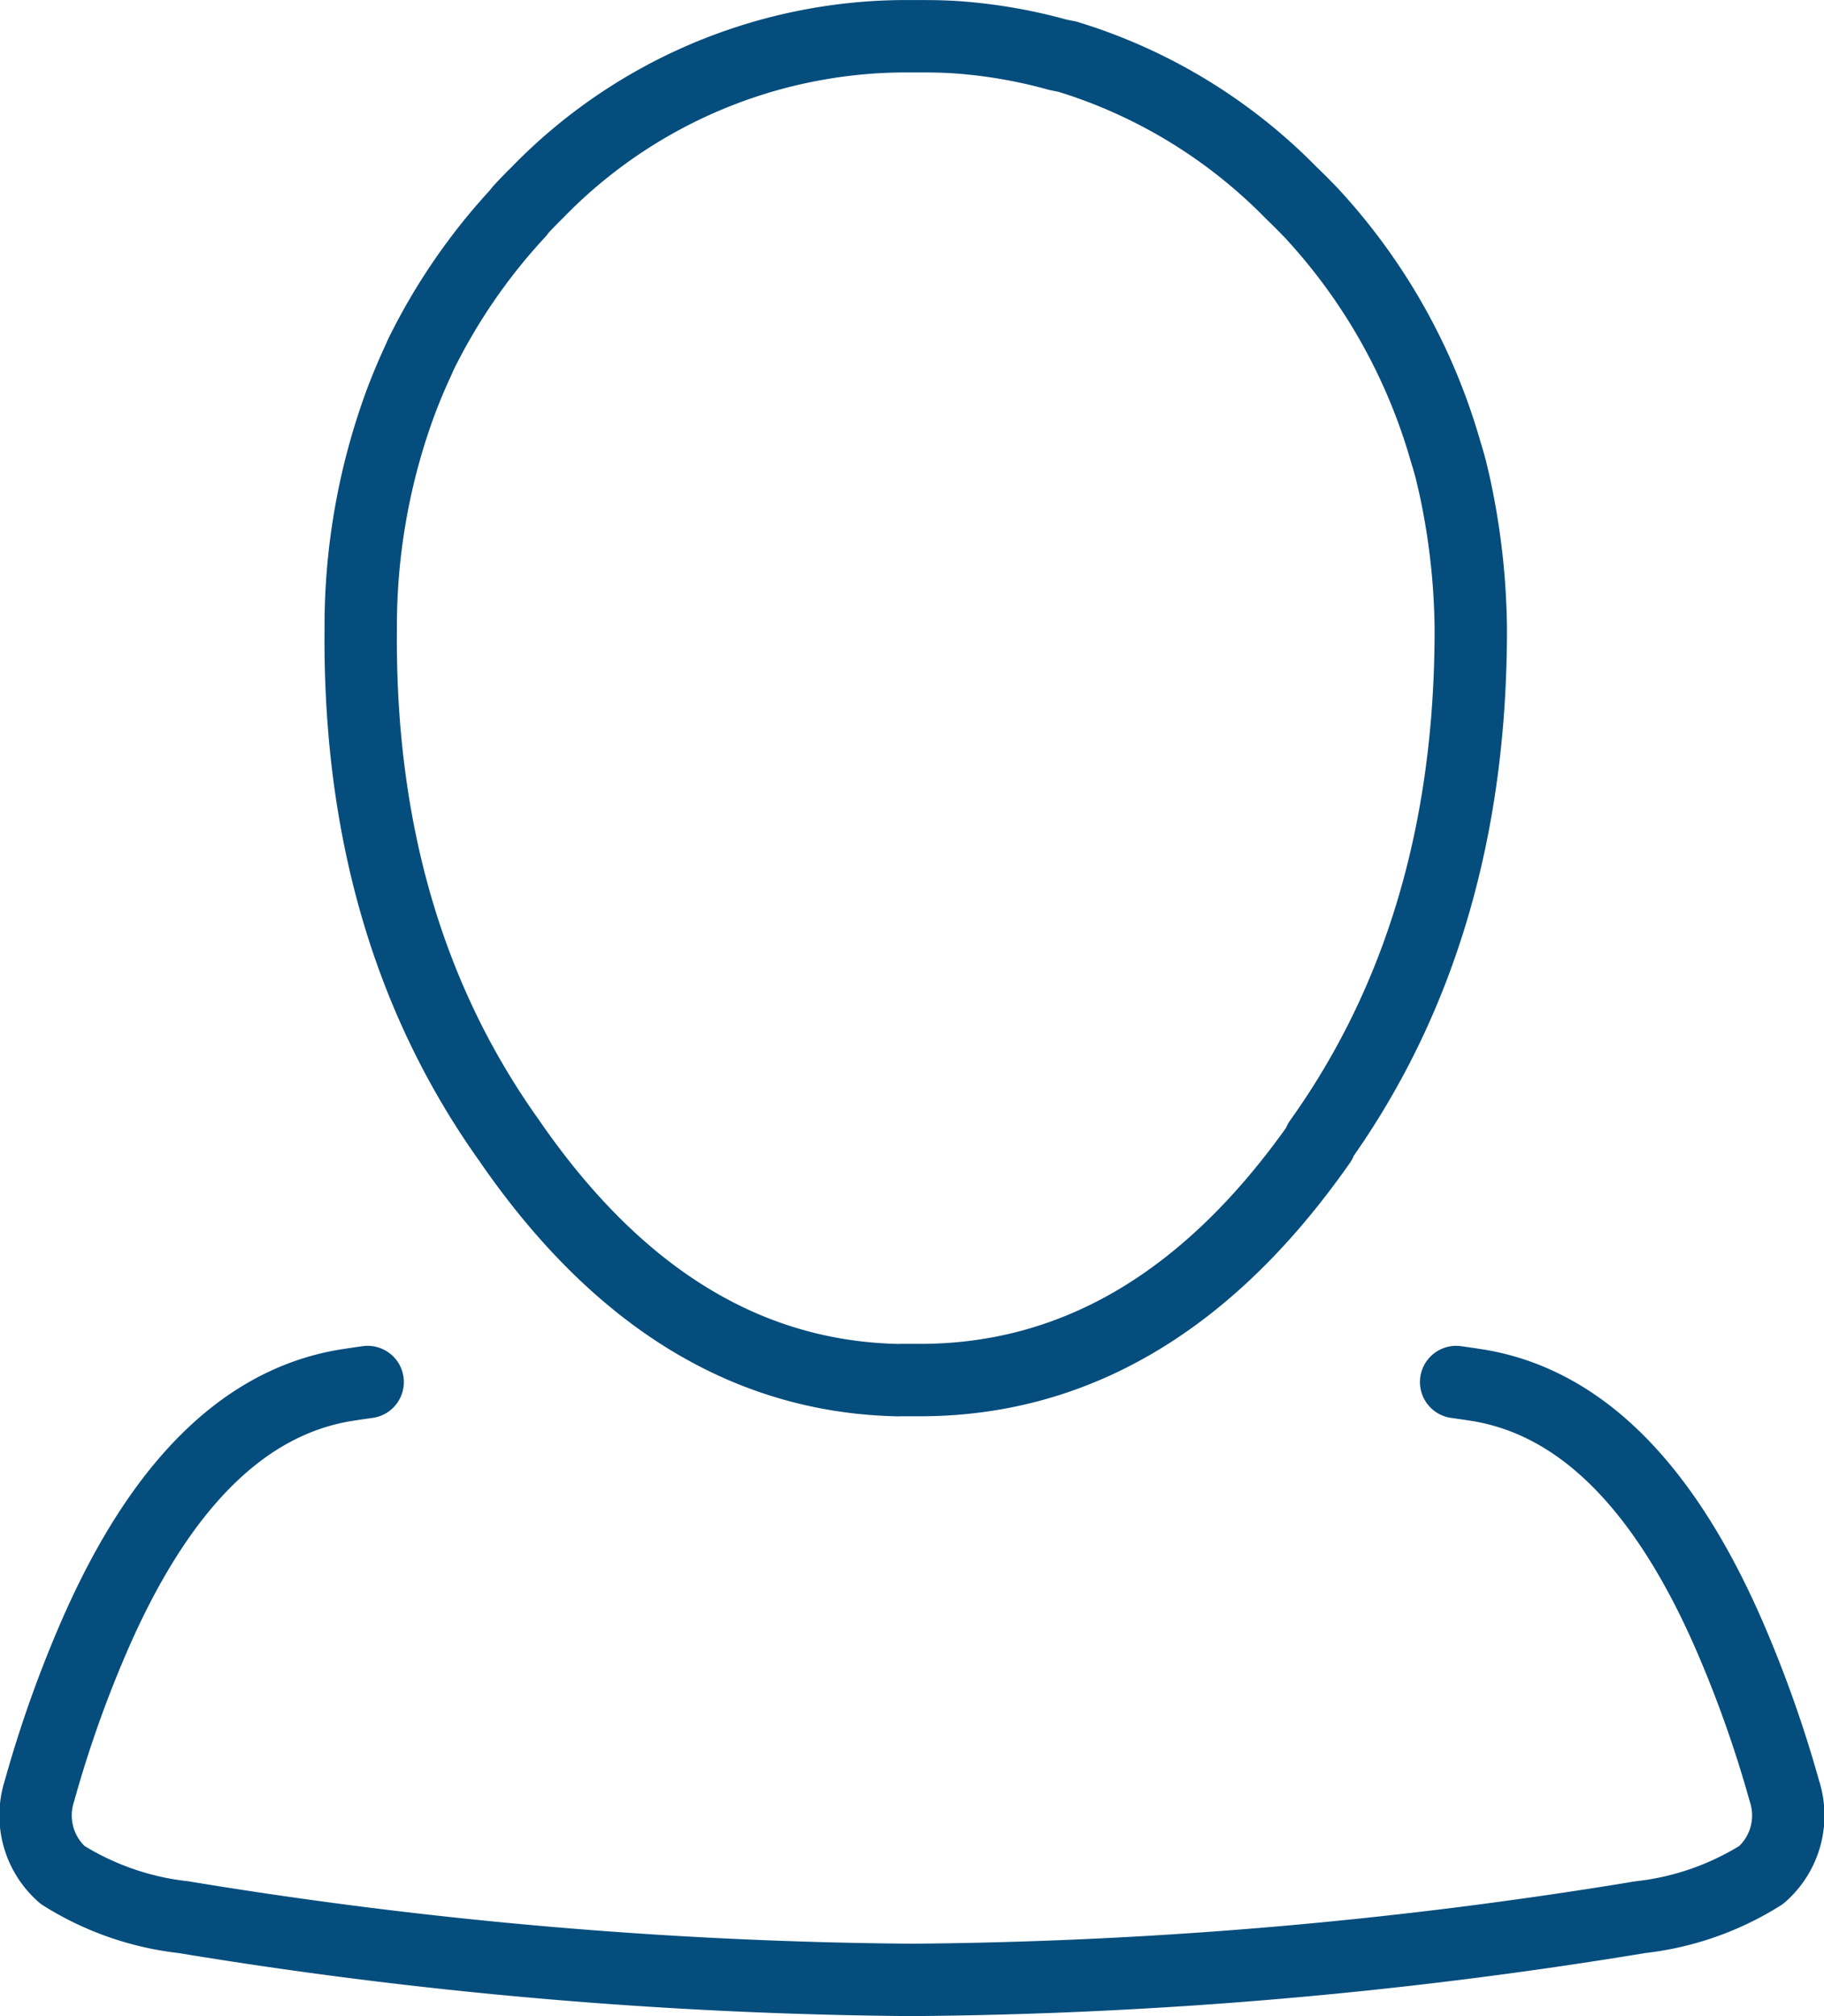 <svg xmlns="http://www.w3.org/2000/svg" width="75.616" height="83.544" viewBox="0 0 75.616 83.544"><path id="icon-privat" d="M297.851,677.468a21.256,21.256,0,0,0-4.435-.741c-.335-.016-.673-.026-1.012-.026-.172,0-.347,0-.521,0-.2,0-.4,0-.6,0a21.33,21.33,0,0,0-15,6.46c-.25.248-.5.5-.739.765l-.056.082a24.63,24.63,0,0,0-4.051,5.887c-.028.064-.056.128-.082.191q-.453.966-.821,1.973a26.837,26.837,0,0,0-1.587,9.2v.03q-.108,12.376,6.13,21.135,6.66,9.7,16.015,9.962a2.02,2.02,0,0,0,.246,0h.631q9.8.081,16.755-9.856V722.5h-.028q6.276-8.776,6.27-21.216v-.03a29.125,29.125,0,0,0-.685-5.994c-.044-.192-.089-.385-.136-.577q-.1-.387-.22-.766a24.377,24.377,0,0,0-5.585-9.911l-.08-.082c-.243-.253-.491-.5-.741-.739a22,22,0,0,0-8.678-5.447c-.2-.067-.4-.13-.6-.192C298.107,677.521,297.98,677.494,297.851,677.468Zm16.508,55c.314.044.624.089.931.138q6.305,1.052,10.349,10.266a49.822,49.822,0,0,1,2.328,6.543,3.268,3.268,0,0,1-.959,3.477,11.877,11.877,0,0,1-5.01,1.751,194.66,194.66,0,0,1-30.2,2.6,194.643,194.643,0,0,1-30.2-2.6,11.878,11.878,0,0,1-5.012-1.751,3.274,3.274,0,0,1-.958-3.477,49.342,49.342,0,0,1,2.328-6.543q4.043-9.215,10.348-10.266c.307-.049.618-.094.931-.138" transform="translate(-253.993 -675.198)" fill="none" stroke="#054d7c" stroke-linecap="round" stroke-linejoin="round" stroke-width="3" fill-rule="evenodd"></path></svg>